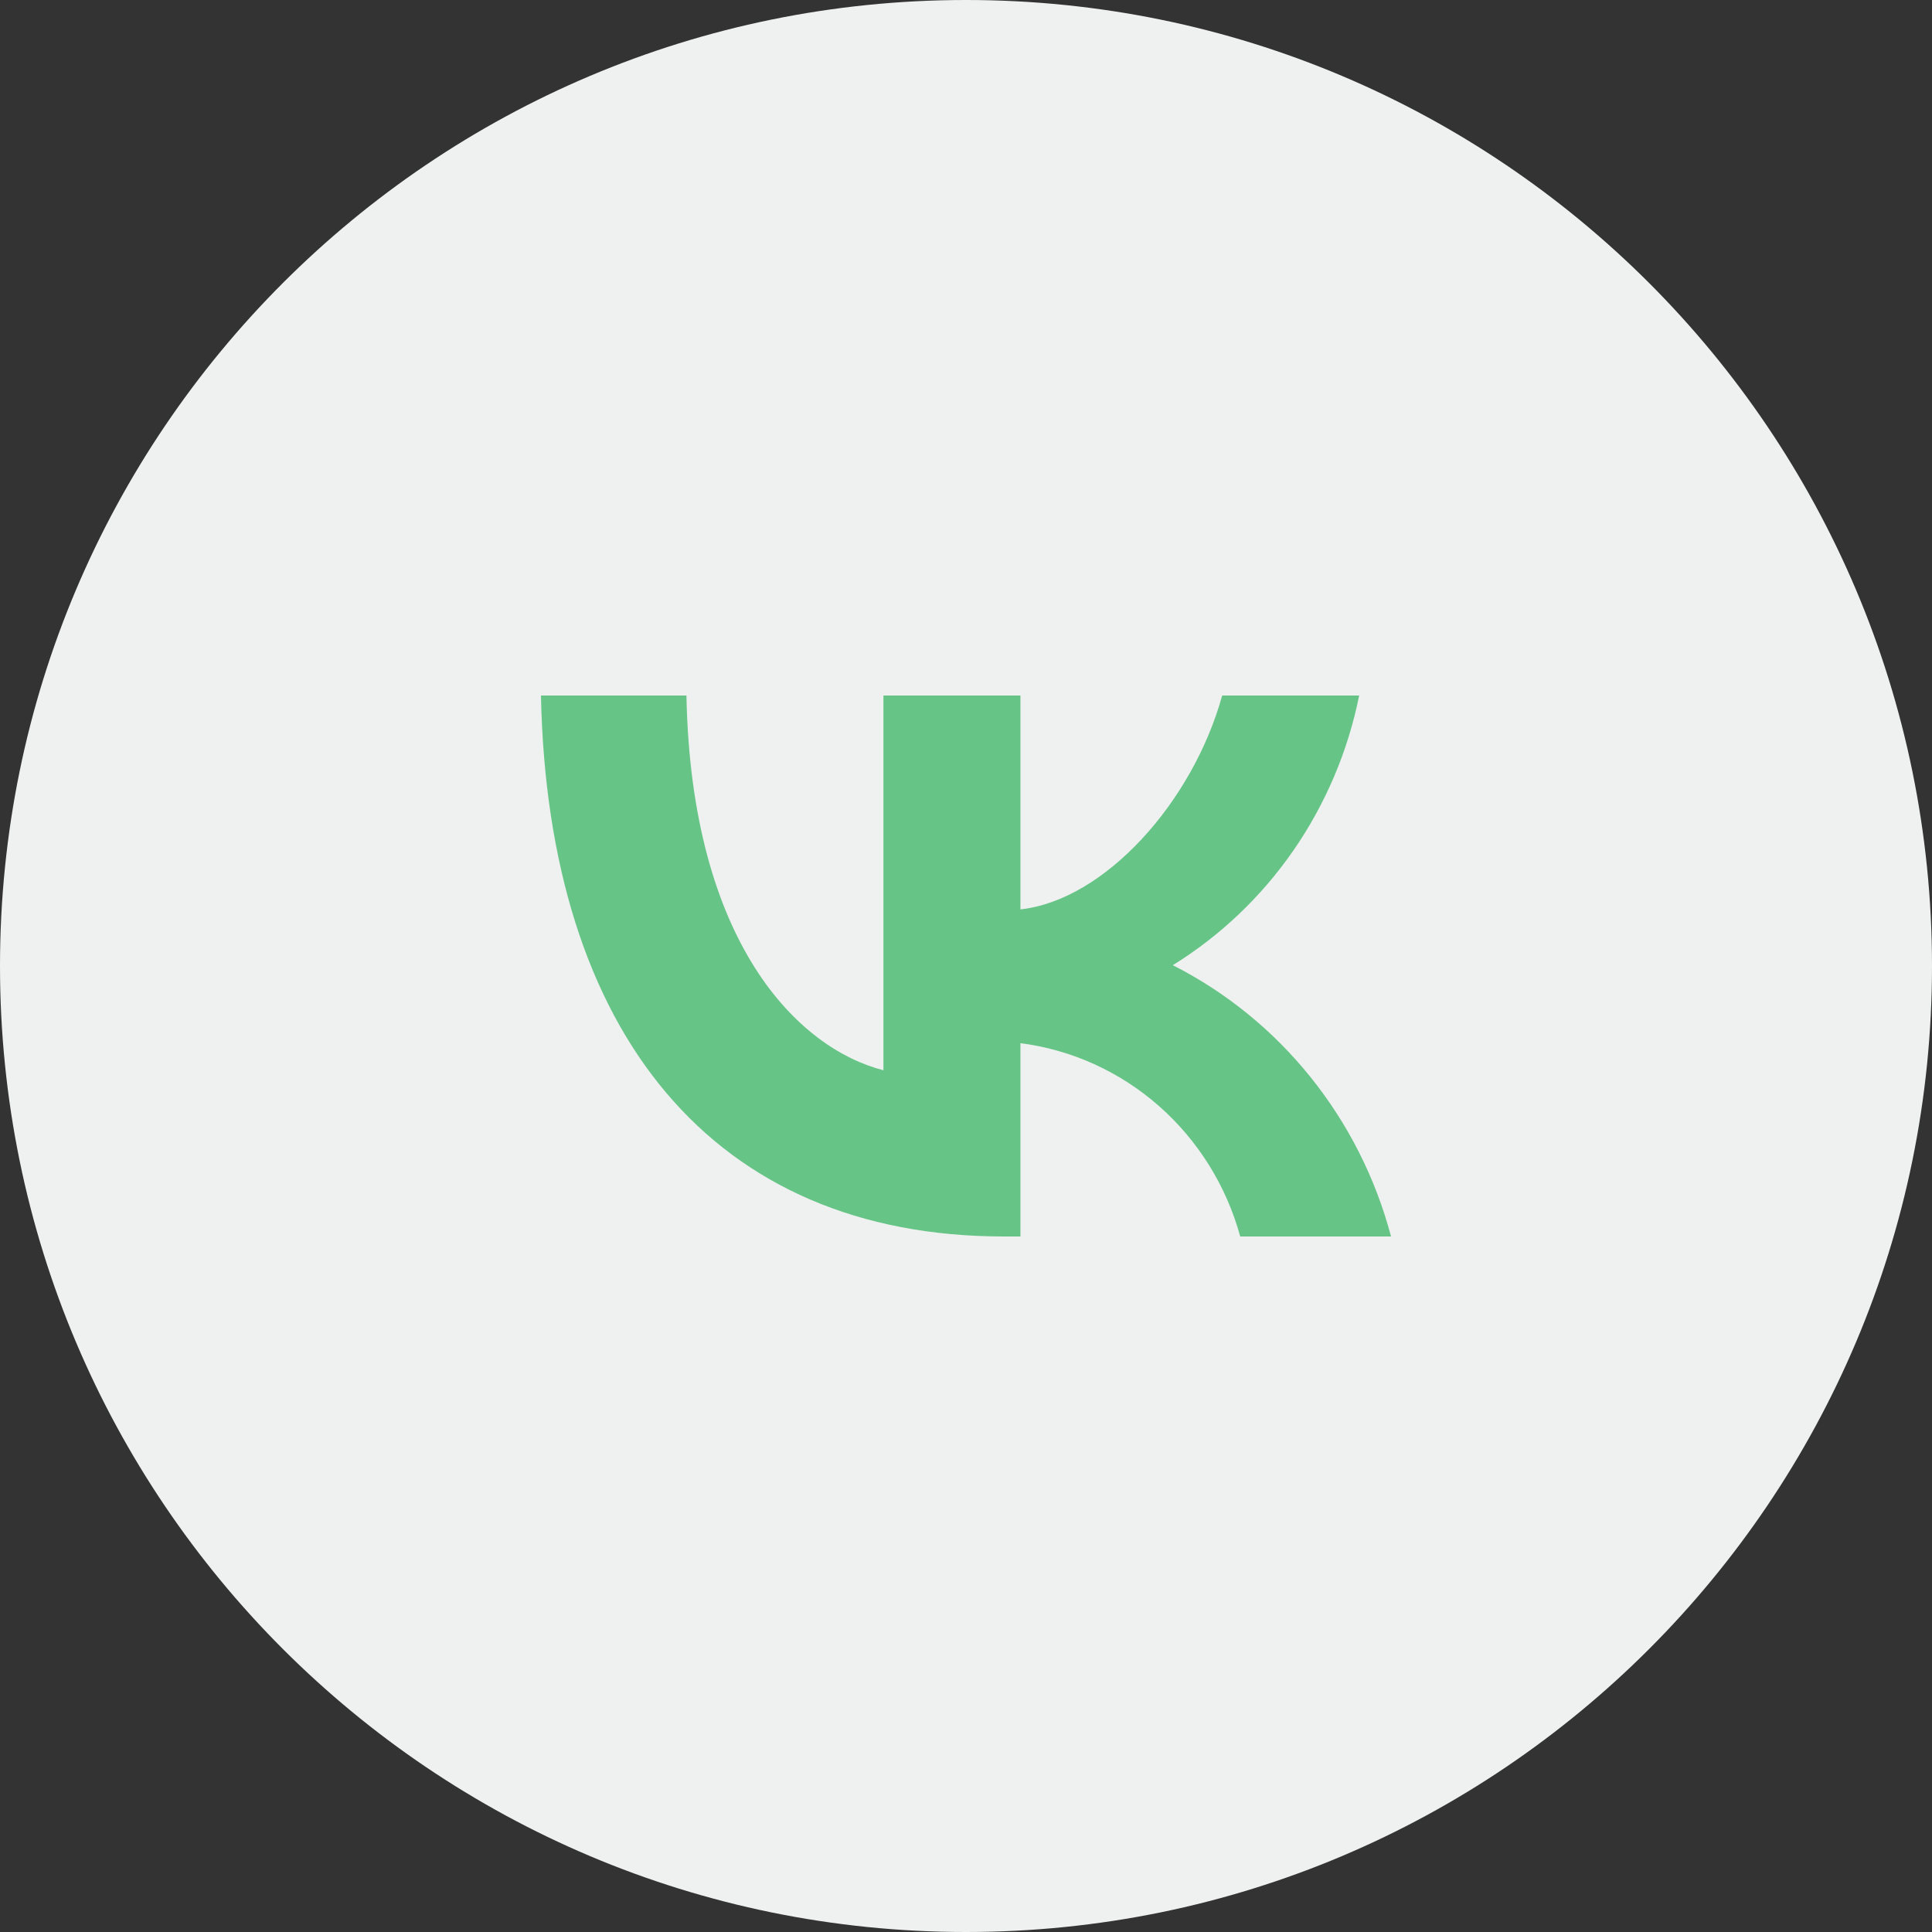 <?xml version="1.0" encoding="UTF-8"?> <svg xmlns="http://www.w3.org/2000/svg" width="50" height="50" viewBox="0 0 50 50" fill="none"><rect x="0" y="0" width="50" height="50" fill="#333333" stroke="none"/> <g clip-path="url(#clip0_22_10)"> <path d="M25 50C38.807 50 50 38.807 50 25C50 11.193 38.807 0 25 0C11.193 0 0 11.193 0 25C0 38.807 11.193 50 25 50Z" fill="#EFF0F0"></path> <path d="M25.983 32C18.466 32 14.179 26.745 14 18H17.765C17.889 24.418 20.665 27.137 22.863 27.698V18H26.409V23.535C28.58 23.297 30.861 20.775 31.63 18H35.175C34.886 19.439 34.307 20.802 33.478 22.003C32.648 23.203 31.584 24.217 30.352 24.979C31.727 25.676 32.941 26.662 33.914 27.872C34.888 29.082 35.599 30.489 36 32H32.097C31.737 30.688 31.005 29.513 29.993 28.623C28.981 27.733 27.734 27.167 26.409 26.997V32H25.983V32Z" fill="#66C586"></path> </g> <defs> <clipPath id="clip0_22_10"> <rect width="50" height="50" fill="white"></rect> </clipPath> </defs> </svg> 